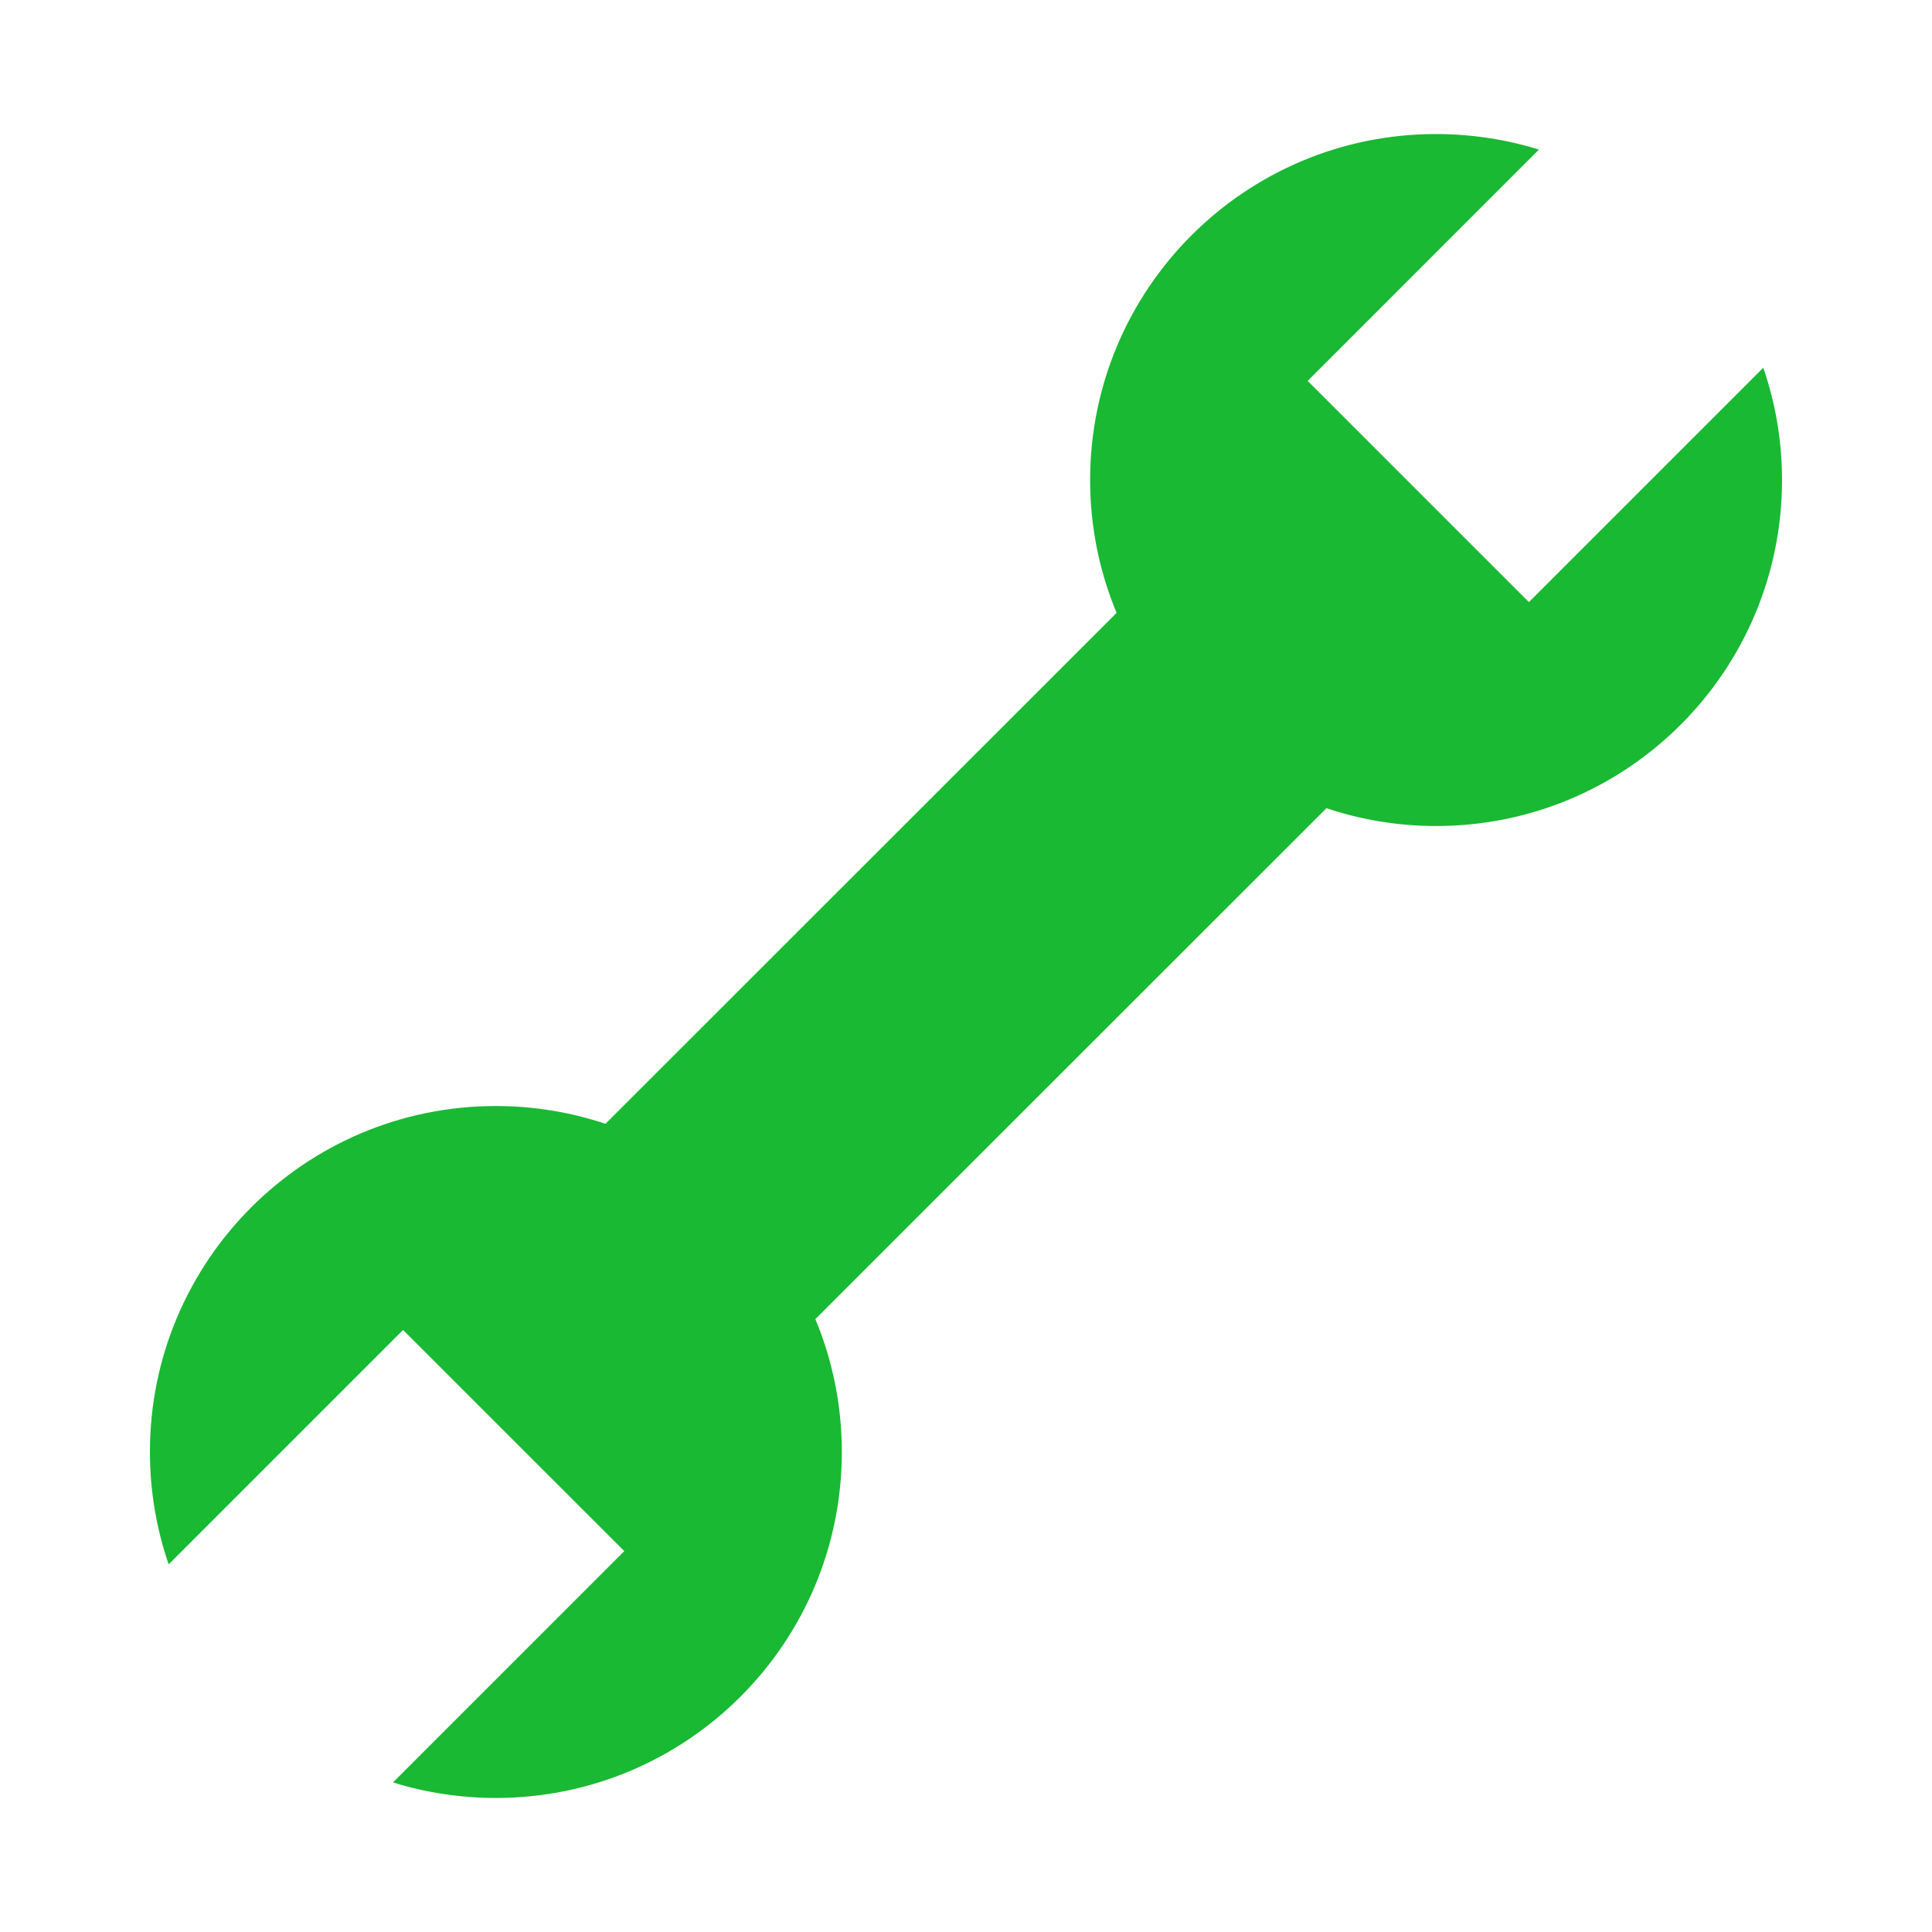 <svg width="40" height="40" viewBox="0 0 40 40" fill="none" xmlns="http://www.w3.org/2000/svg">
<path d="M12.536 23.267C11.822 23.029 11.06 22.899 10.266 22.899C6.311 22.899 3.104 26.105 3.104 30.061C3.104 30.876 3.241 31.658 3.492 32.388L8.345 27.535L12.925 32.114L8.137 36.903C8.809 37.113 9.525 37.224 10.266 37.225C14.223 37.225 17.429 34.018 17.429 30.062C17.429 29.087 17.234 28.158 16.881 27.311L27.463 16.733C28.176 16.971 28.939 17.102 29.733 17.102C33.688 17.102 36.895 13.895 36.895 9.939C36.895 9.124 36.758 8.343 36.507 7.613L31.654 12.466L27.074 7.886L31.862 3.097C31.19 2.888 30.474 2.776 29.733 2.775C25.776 2.775 22.57 5.982 22.57 9.938C22.57 10.913 22.765 11.842 23.118 12.689L12.536 23.267Z" fill="#19B933"/>
</svg>
